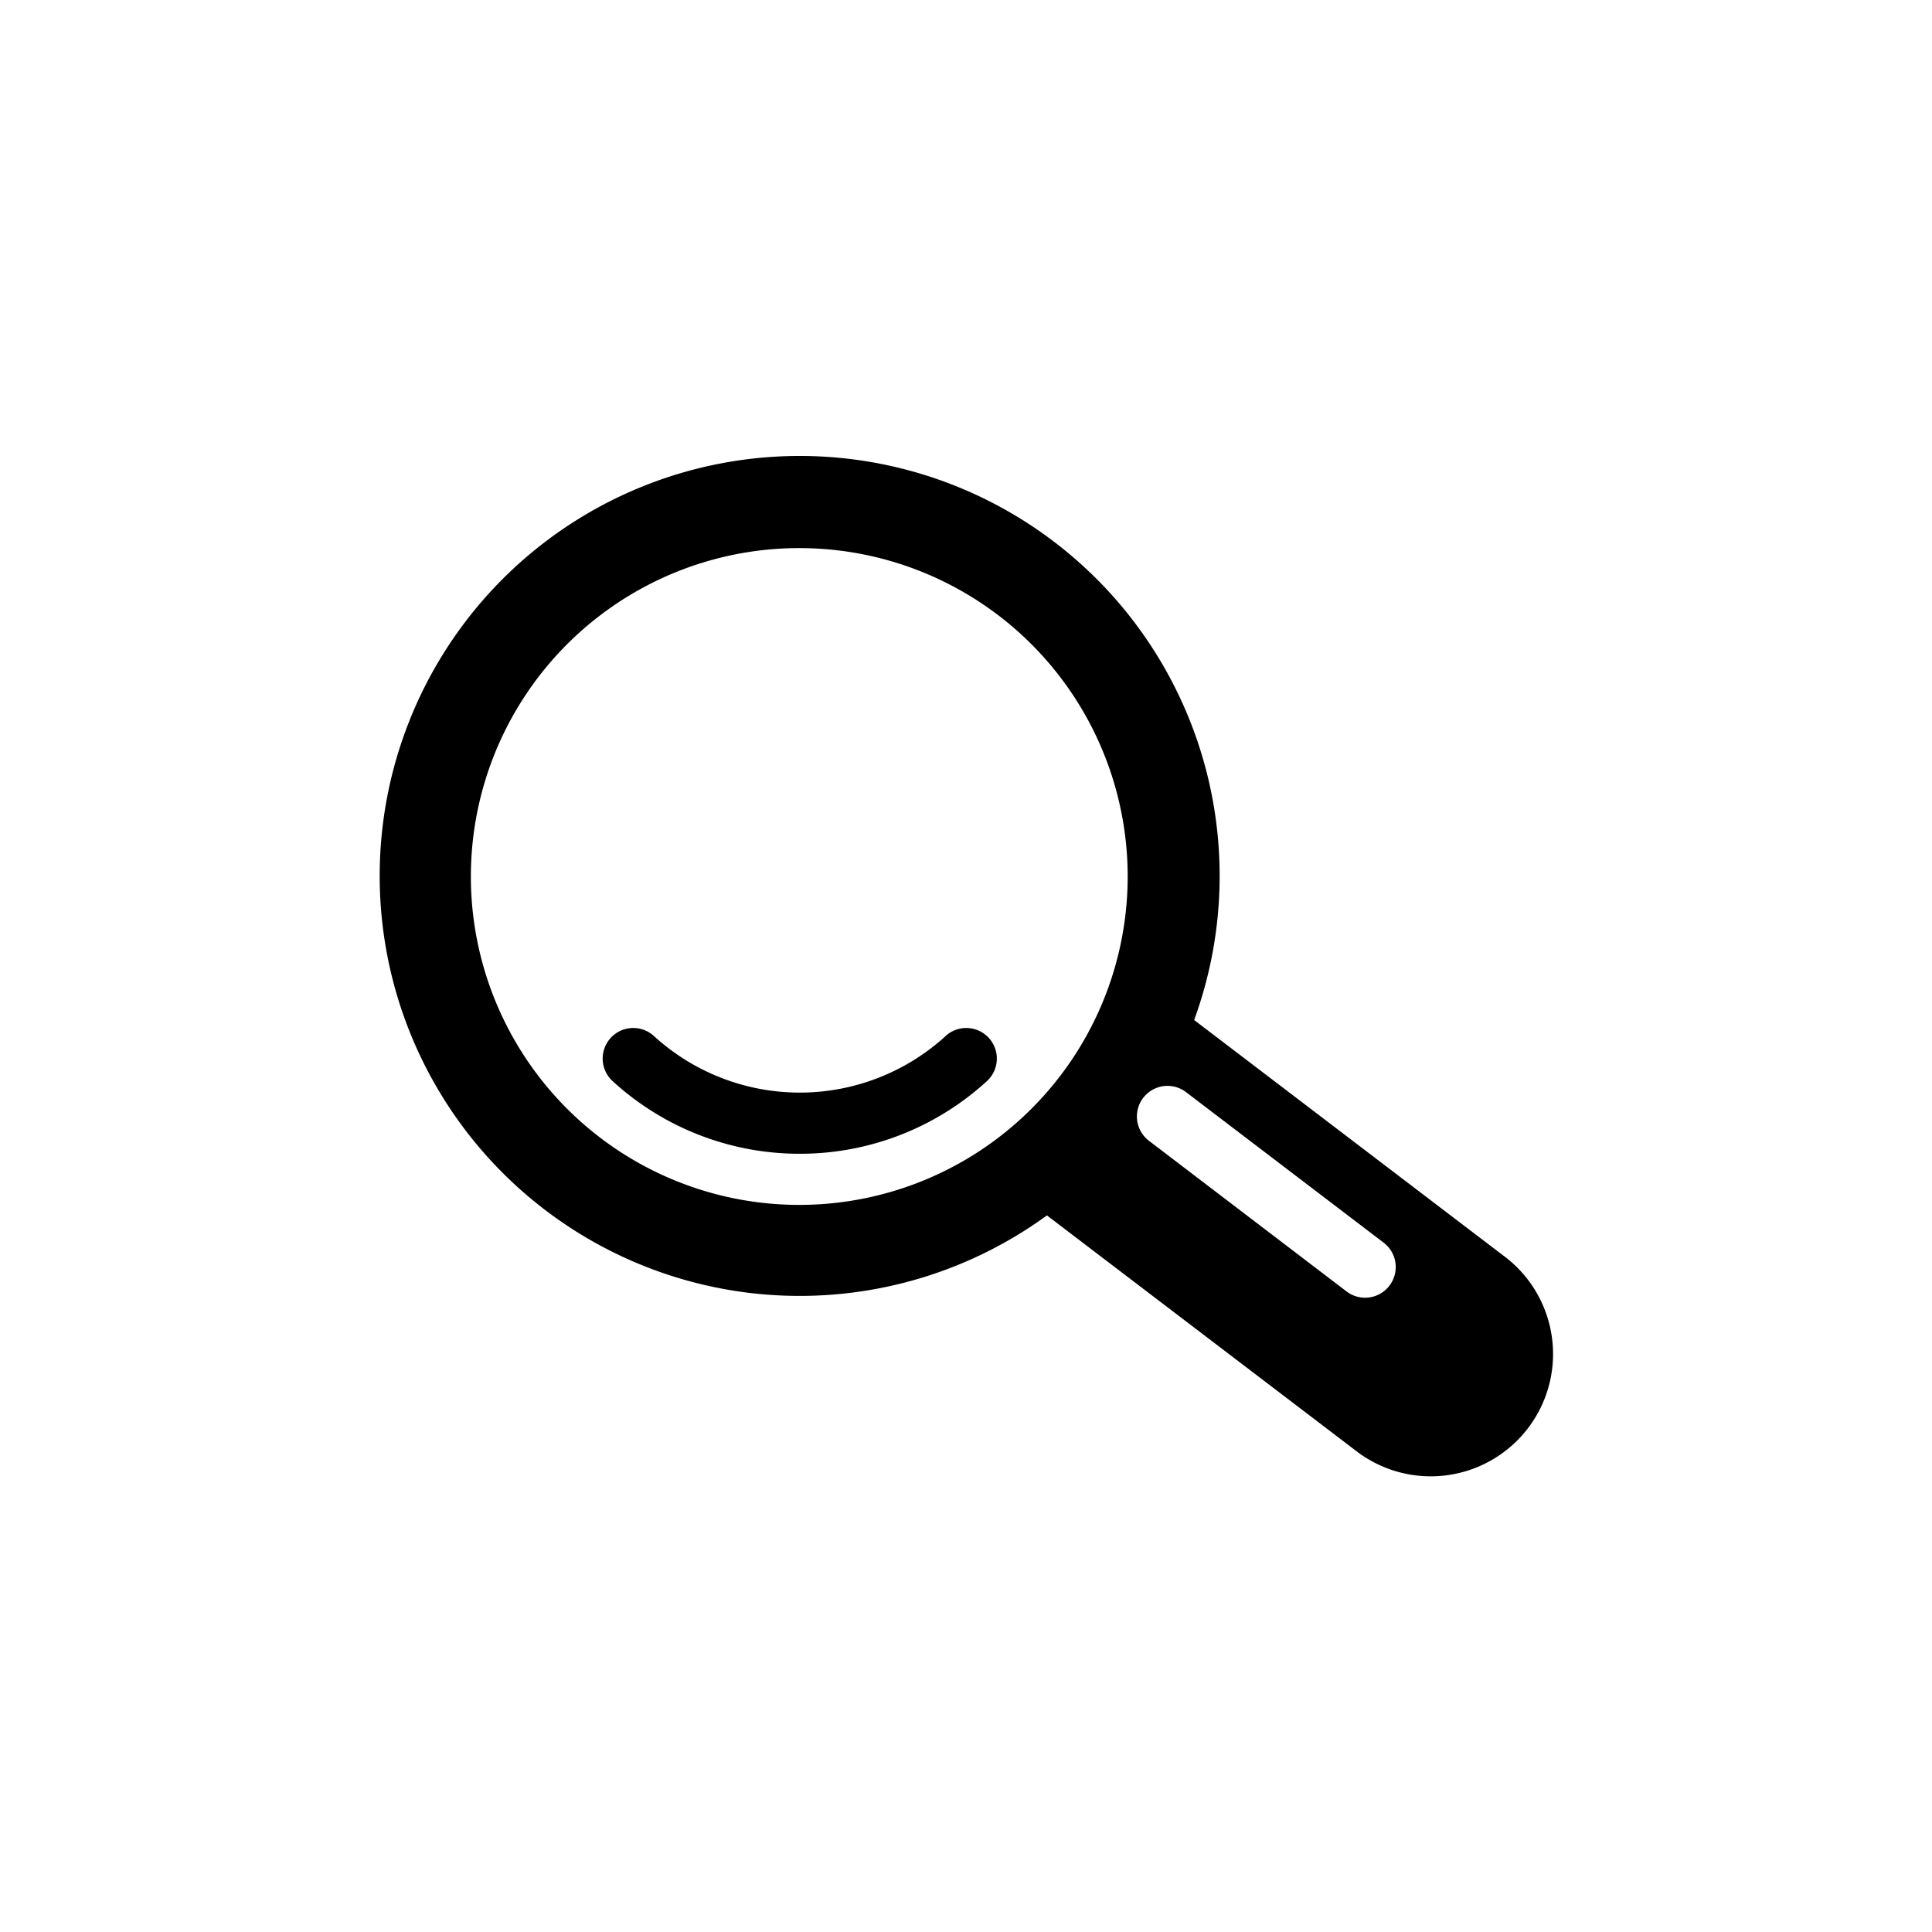 <svg xmlns="http://www.w3.org/2000/svg" xmlns:xlink="http://www.w3.org/1999/xlink" viewBox="0 0 108 108">
  <defs>
    <style>
      .cls-1 {
        clip-path: url(#clip-Magnifying_Glass);
      }
    </style>
    <clipPath id="clip-Magnifying_Glass">
      <rect width="108" height="108"/>
    </clipPath>
  </defs>
  <g id="Magnifying_Glass" class="cls-1">
    <path id="Path_491" data-name="Path 491" d="M222.054,1312.2l-17.3-13.18a23.477,23.477,0,1,0-8.23,10.922l17.245,13.136a6.838,6.838,0,1,0,8.287-10.878Zm-21.634-16.48a18.358,18.358,0,1,1,.618-4.736A18.318,18.318,0,0,1,200.42,1295.718Zm15.252,18.147a1.71,1.71,0,0,1-2.4.324L202.2,1305.75a1.71,1.71,0,0,1,2.072-2.72l11.079,8.439A1.711,1.711,0,0,1,215.672,1313.865Zm-24.808-13.954h0a12.093,12.093,0,0,1-16.311,0,1.709,1.709,0,1,0-2.307,2.523,15.46,15.46,0,0,0,10.463,4.06h0a15.459,15.459,0,0,0,10.459-4.06,1.709,1.709,0,0,0-2.307-2.523Z" transform="translate(-138 -1242)"/>
  </g>
</svg>
